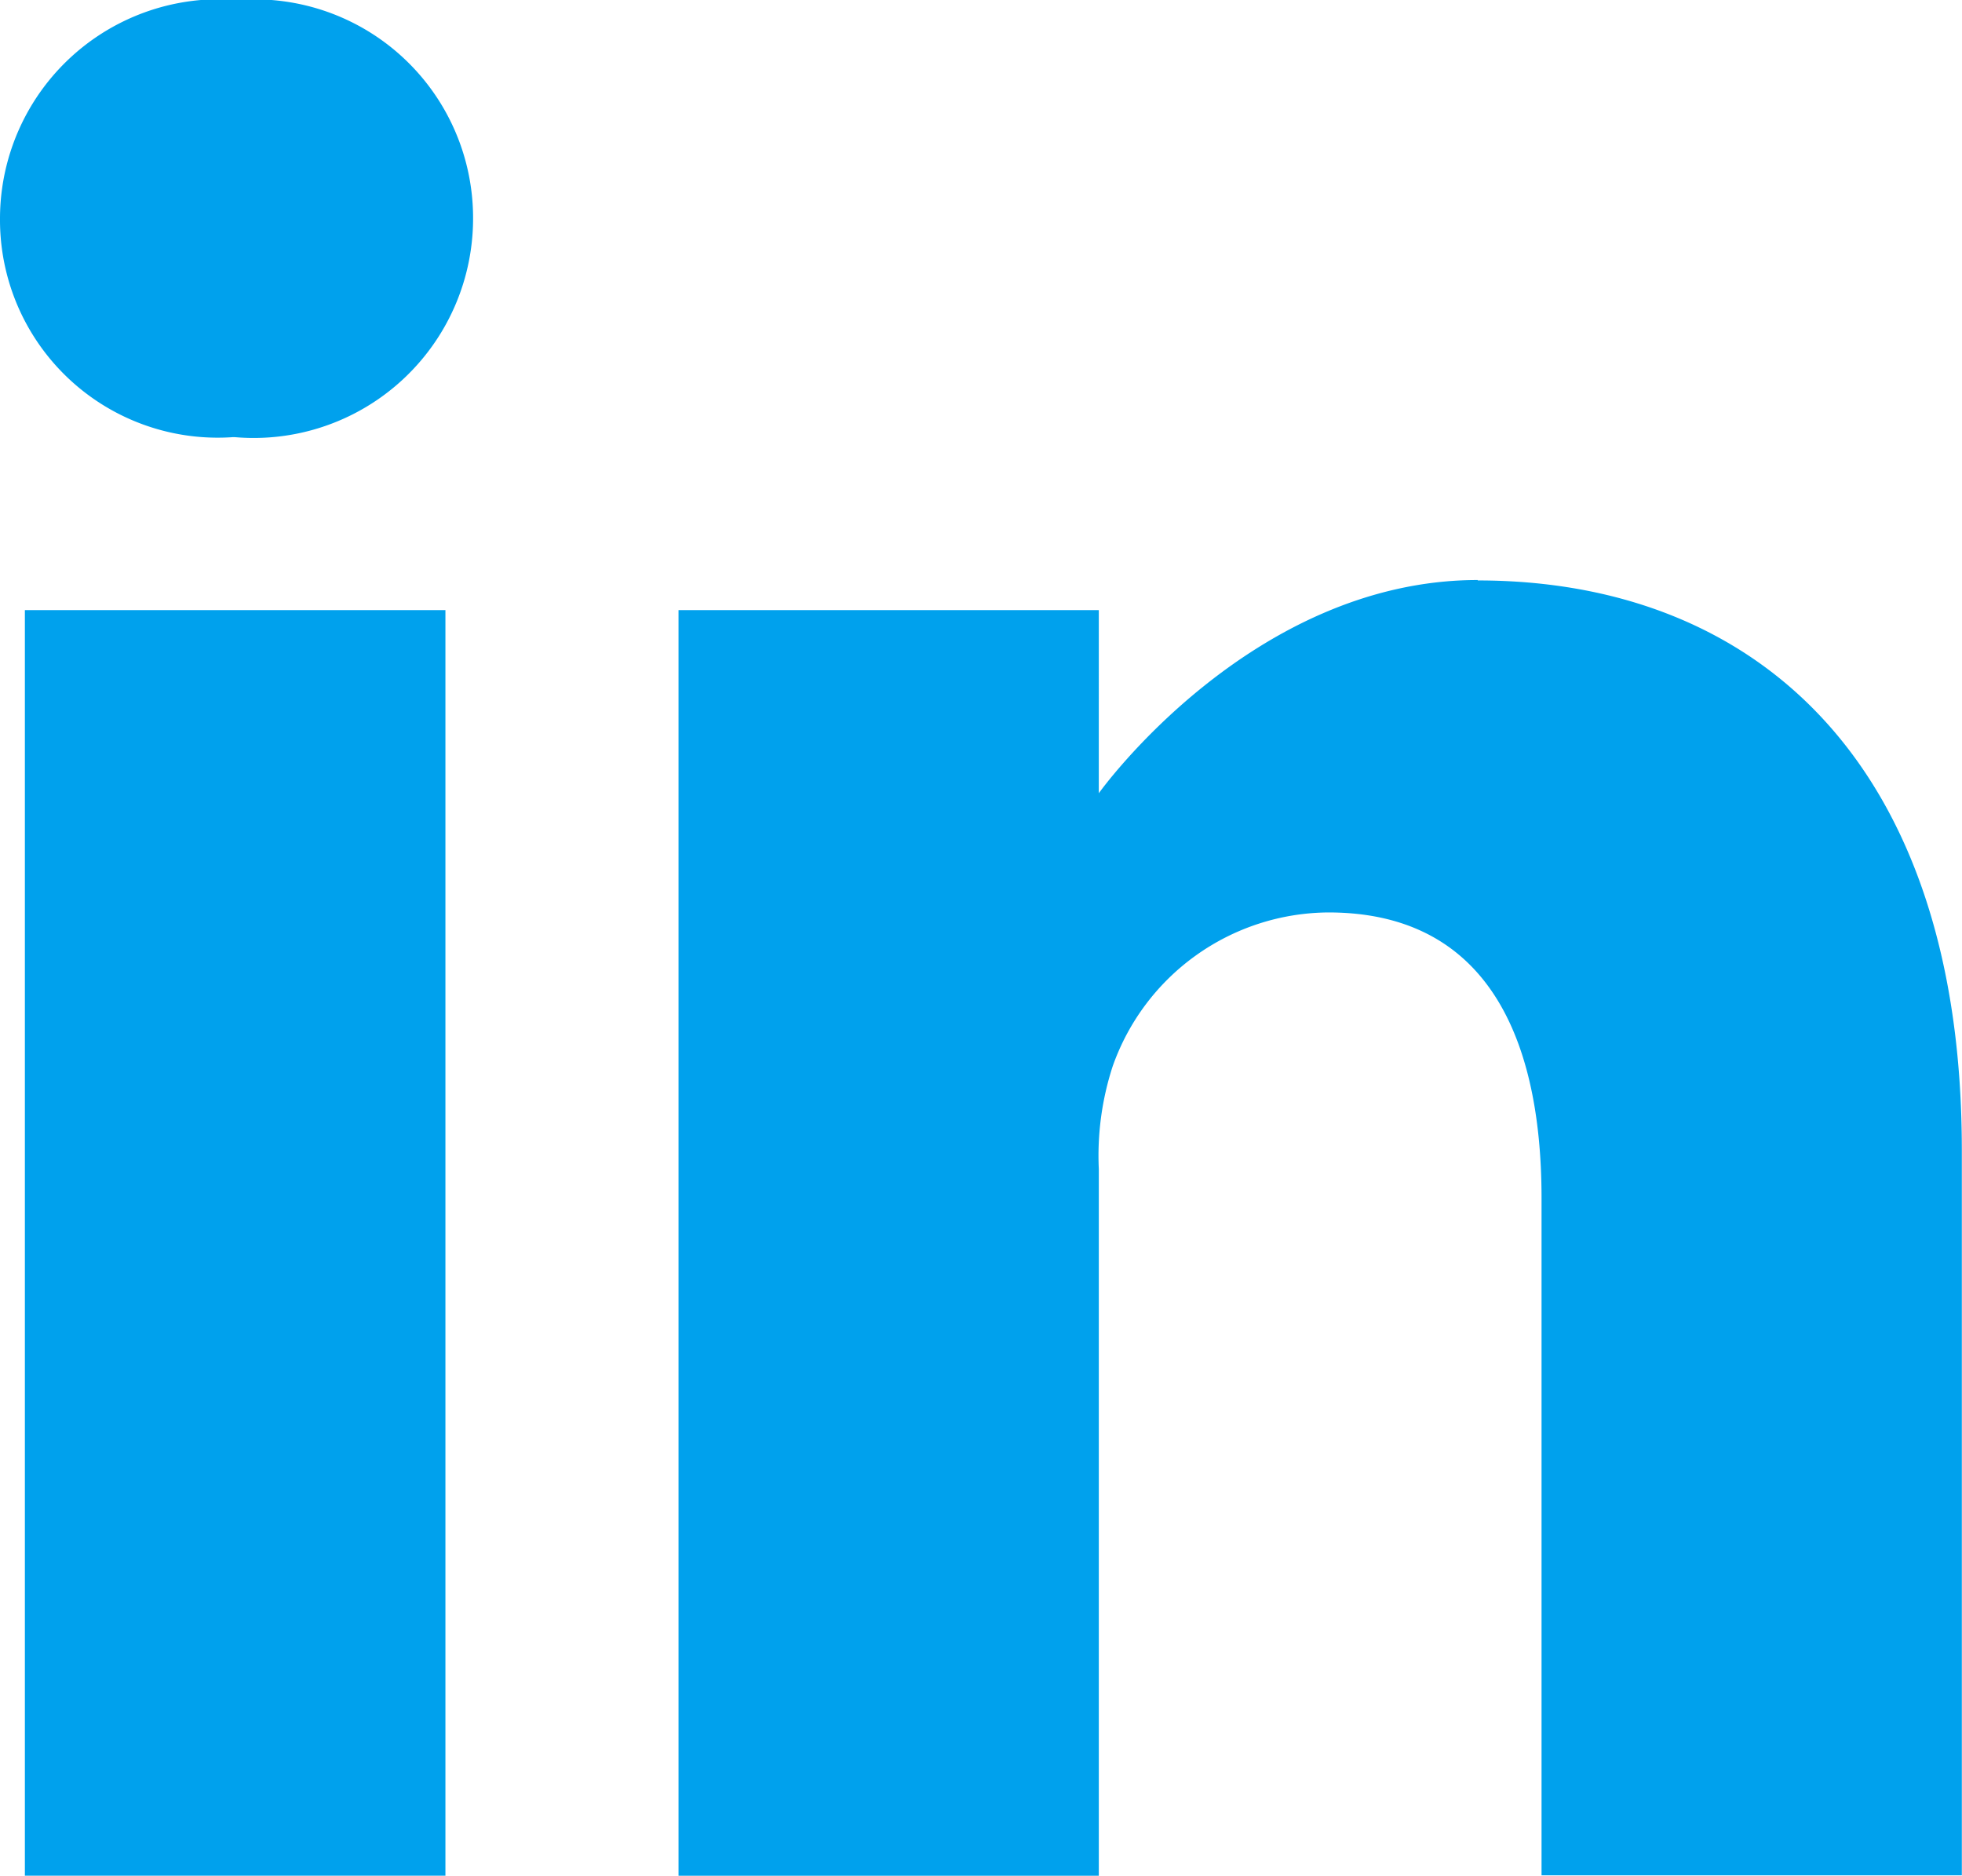 <svg id="Component_48_9" data-name="Component 48 – 9" xmlns="http://www.w3.org/2000/svg" width="23.341" height="22.31" viewBox="0 0 23.341 22.31">
  <path id="Path_1424" data-name="Path 1424" d="M-37.169-161A2.611,2.611,0,0,0-40-158.4a2.59,2.59,0,0,0,2.765,2.6h.032a2.61,2.61,0,0,0,2.831-2.6,2.6,2.6,0,0,0-2.8-2.6Zm0,0" transform="translate(40 161)" fill="#00a1ed"/>
  <rect id="Rectangle_144" data-name="Rectangle 144" width="5.003" height="15.053" transform="translate(0.296 7.257)" fill="#00a1ed"/>
  <path id="Path_1425" data-name="Path 1425" d="M190.51,28.1c-2.7,0-4.509,2.536-4.509,2.536V28.458h-5V43.512h5V35.105a3.429,3.429,0,0,1,.165-1.221,2.739,2.739,0,0,1,2.567-1.83c1.811,0,2.535,1.38,2.535,3.4v8.053h5V34.88c0-4.624-2.469-6.775-5.76-6.775Zm0,0" transform="translate(-172.929 -21.201)" fill="#00a1ed"/>
</svg>
